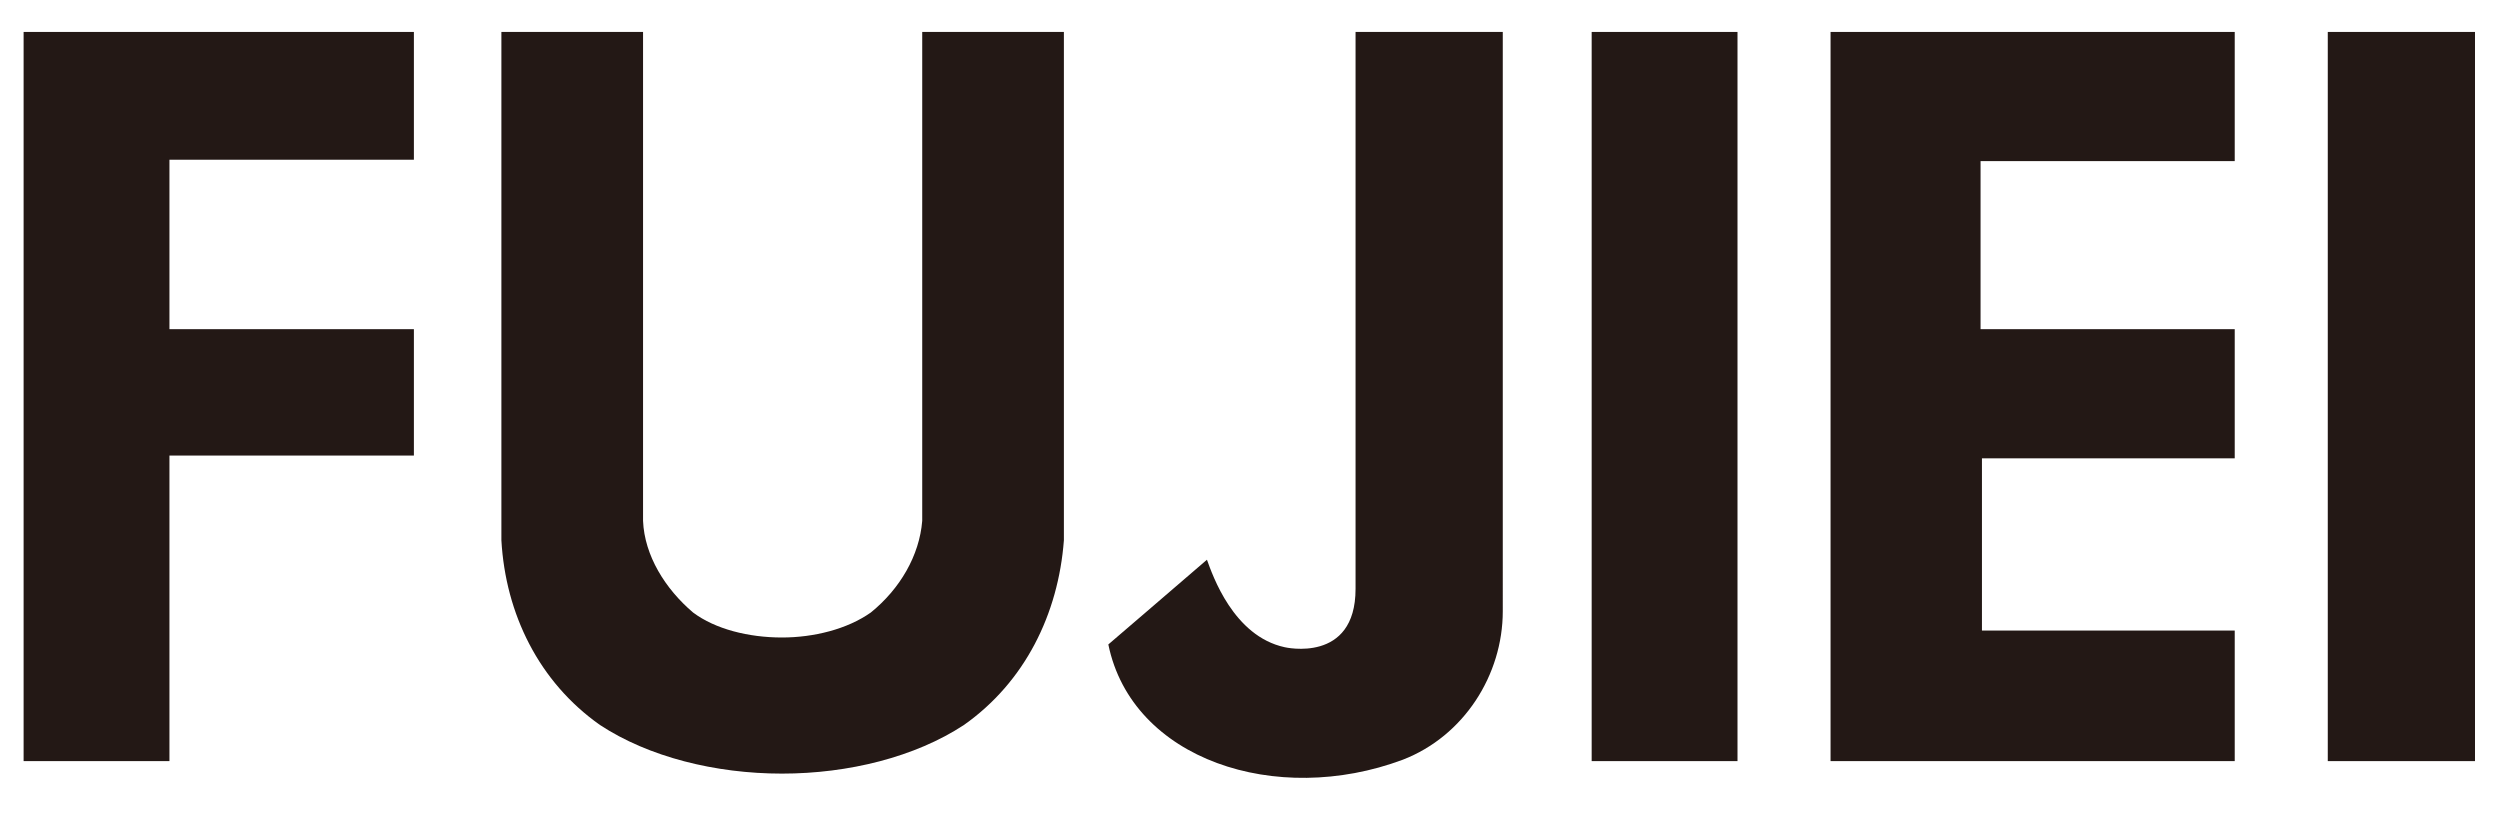 <?xml version="1.0" encoding="utf-8"?>
<!-- Generator: Adobe Illustrator 20.0.0, SVG Export Plug-In . SVG Version: 6.00 Build 0)  -->
<!DOCTYPE svg PUBLIC "-//W3C//DTD SVG 1.1//EN" "http://www.w3.org/Graphics/SVG/1.1/DTD/svg11.dtd">
<svg version="1.1" id="レイヤー_1" xmlns="http://www.w3.org/2000/svg" xmlns:xlink="http://www.w3.org/1999/xlink" x="0px"
	 y="0px" viewBox="0 0 180 60" style="enable-background:new 0 0 180 60;" xml:space="preserve">
<style type="text/css">
	.st0{fill:#231815;}
</style>
<g>
	<polygon class="st0" points="12.2,11.5 29.8,11.5 29.8,2.3 1.7,2.3 1.7,54.8 12.2,54.8 12.2,32.8 29.8,32.8 29.8,23.7 12.2,23.7 	
		"/>
	<polygon class="st0" points="131.8,54.8 160.9,54.8 160.9,45.4 142.7,45.4 142.7,33 160.9,33 160.9,23.7 142.6,23.7 142.6,11.6 
		160.9,11.6 160.9,2.3 131.8,2.3 	"/>
	<rect x="167.6" y="2.3" class="st0" width="10.6" height="52.5"/>
	<rect x="114.6" y="2.3" class="st0" width="10.5" height="52.5"/>
	<path class="st0" d="M66.4,37.5c-0.2,2.5-1.6,4.9-3.7,6.6c-1.7,1.2-4.1,1.8-6.4,1.8c-2.4,0-4.8-0.6-6.4-1.8c-2-1.7-3.5-4.1-3.6-6.6
		V2.3H36.1v36.6c0.3,5.3,2.7,10.2,7.1,13.3c3.5,2.3,8.3,3.5,13.1,3.5c4.8,0,9.6-1.2,13.1-3.5c4.4-3.1,6.8-8,7.2-13.3V2.3H66.4V37.5z
		"/>
	<path class="st0" d="M97.6,42.4c0,5.4-5.1,4.2-5.1,4.2c-3.7-0.8-5.2-5.2-5.6-6.3c-2.2,1.9-7.1,6.1-7.1,6.1
		c1.7,8.3,12.1,11.7,21.2,8.3c4.4-1.7,7.2-6.1,7.2-10.7V2.3H97.6V42.4z"/>
</g>
</svg>
